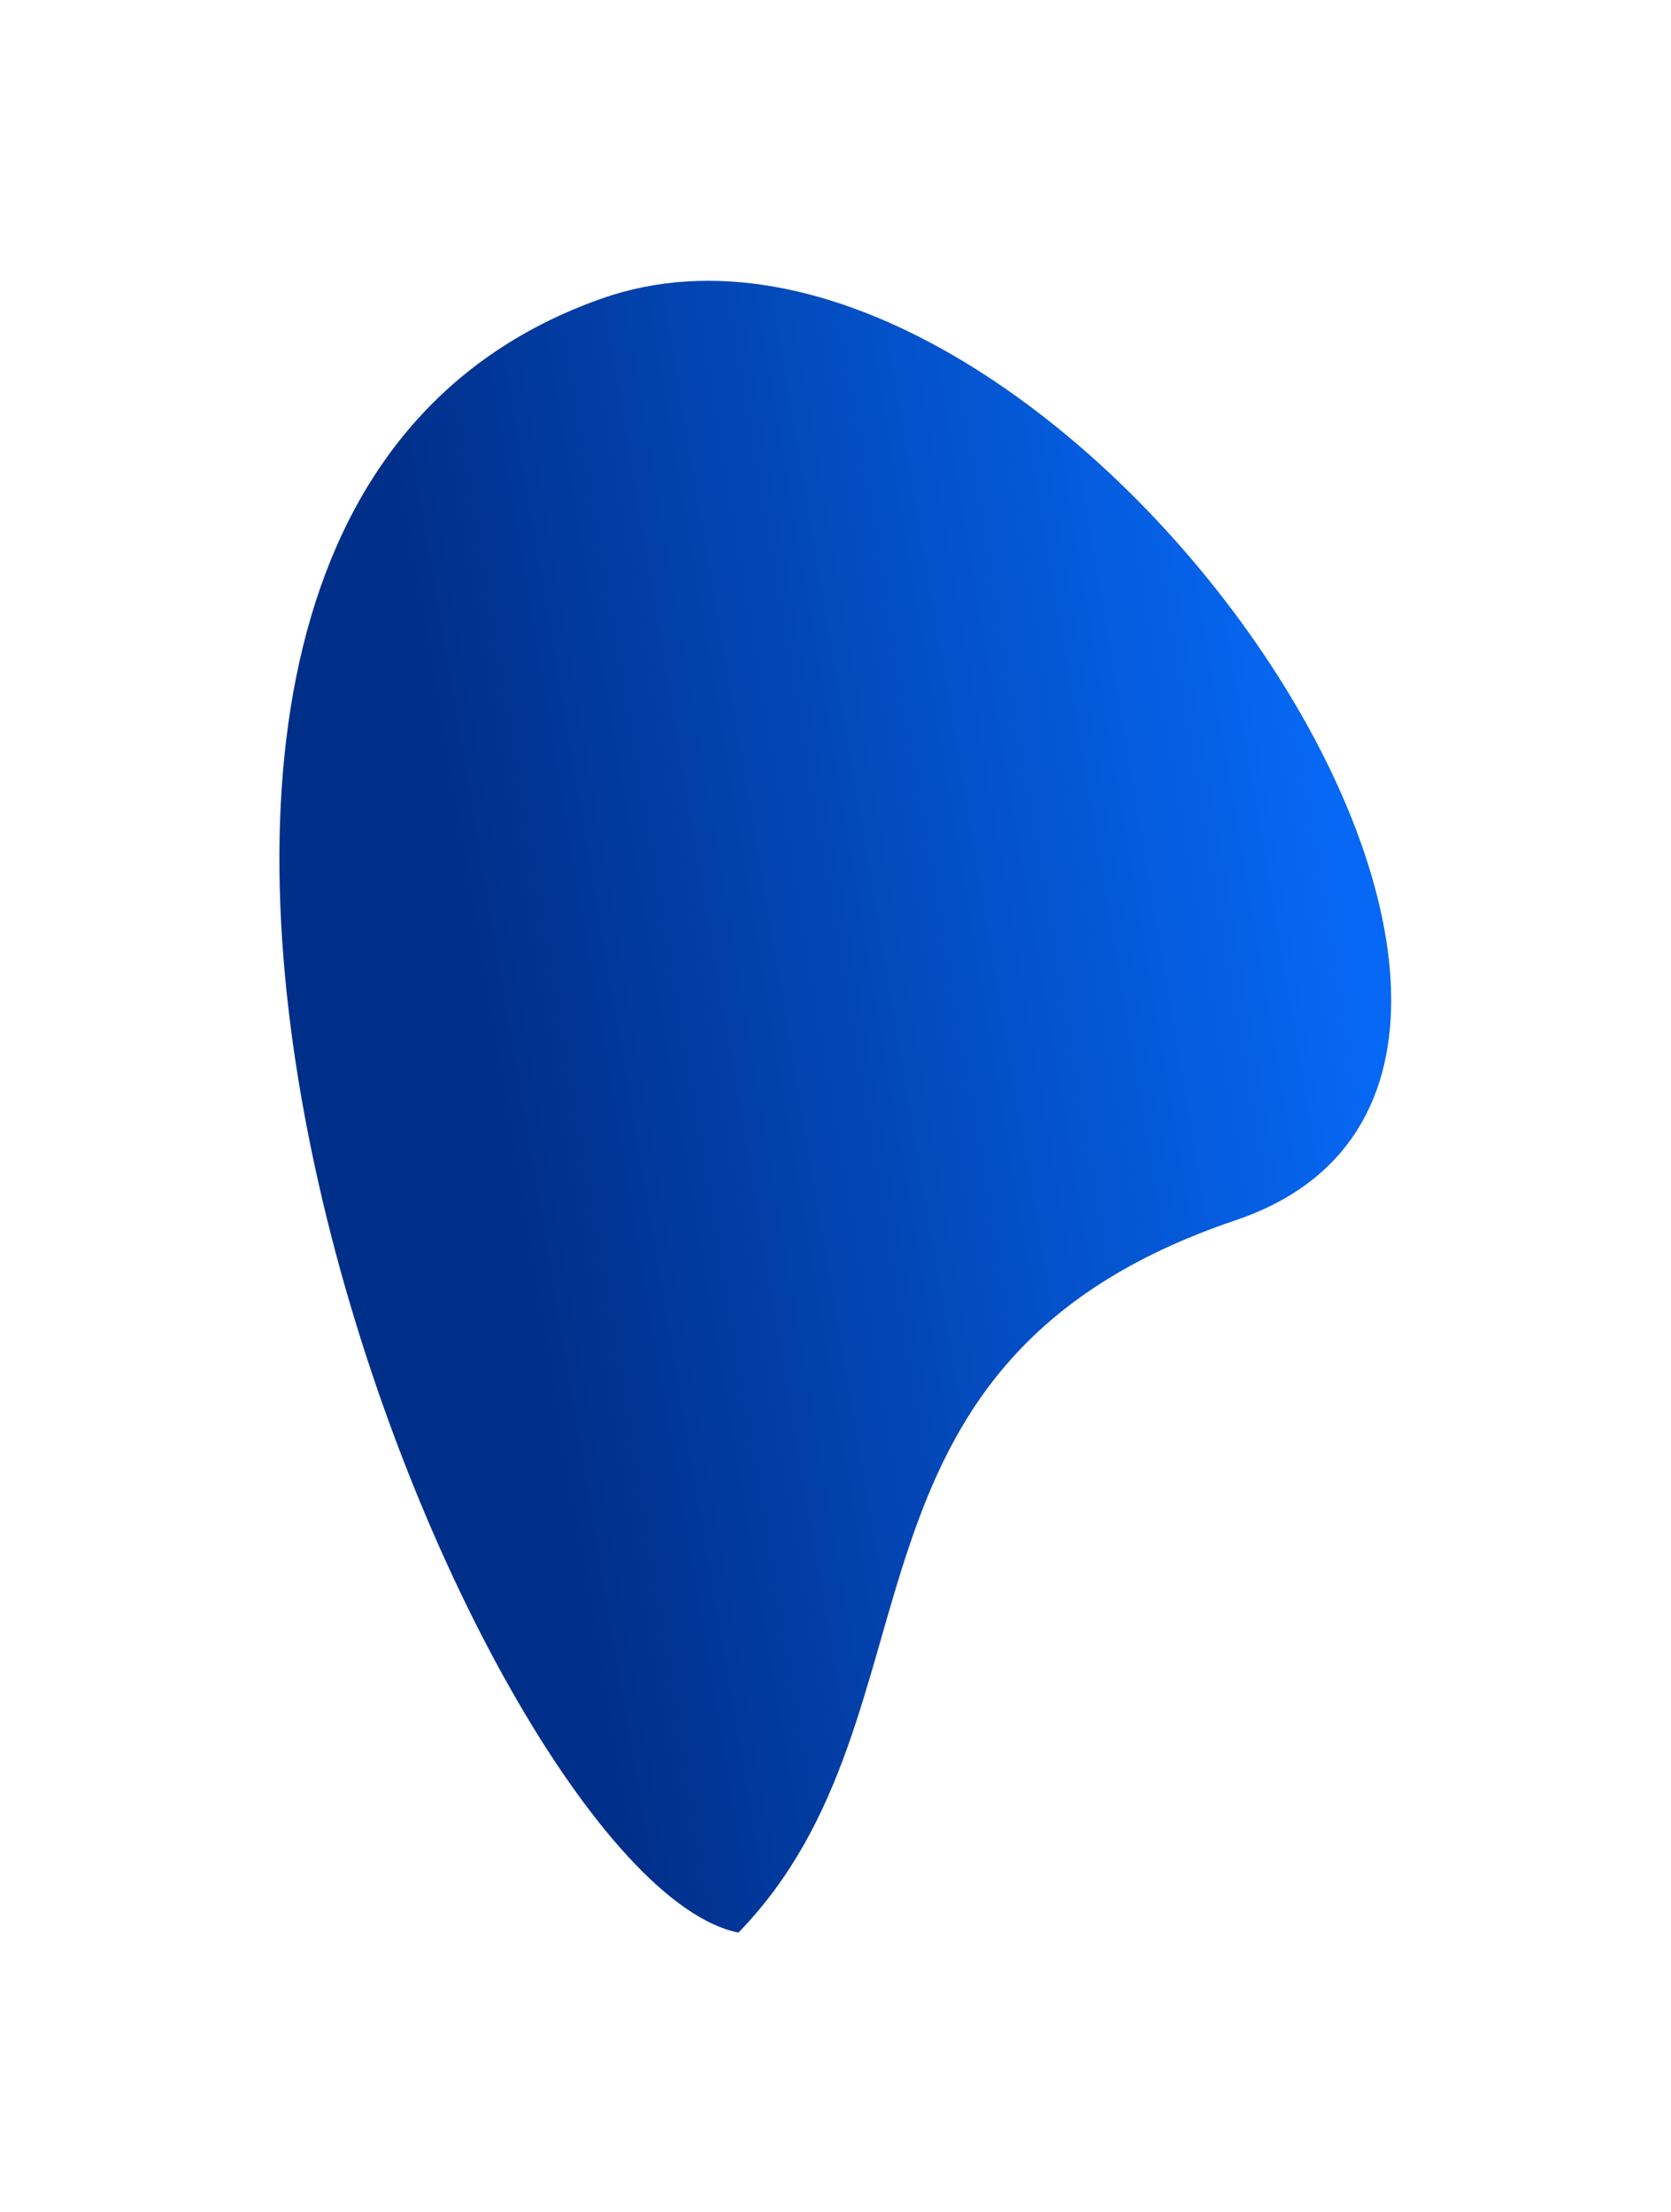 <svg width="1059" height="1402" viewBox="0 0 1059 1402" fill="none" xmlns="http://www.w3.org/2000/svg">
<g filter="url(#filter0_f_3885_39239)">
<path d="M783.002 773.499C515.062 864.025 603.831 1085.21 468 1225C298.355 1191.36 -42.563 339.193 381.001 189.357C663.001 89.6 1071.5 676.027 783.002 773.499Z" fill="url(#paint0_linear_3885_39239)" style="mix-blend-mode:soft-light"/>
</g>
<defs>
<filter id="filter0_f_3885_39239" x="0.069" y="0.98" width="1058.6" height="1401.02" filterUnits="userSpaceOnUse" color-interpolation-filters="sRGB">
<feFlood flood-opacity="0" result="BackgroundImageFix"/>
<feBlend mode="normal" in="SourceGraphic" in2="BackgroundImageFix" result="shape"/>
<feGaussianBlur stdDeviation="88.5" result="effect1_foregroundBlur_3885_39239"/>
</filter>
<linearGradient id="paint0_linear_3885_39239" x1="2399" y1="1494" x2="373.474" y2="1836.84" gradientUnits="userSpaceOnUse">
<stop stop-color="#002F8A"/>
<stop offset="0.447" stop-color="#0668F4"/>
<stop offset="0.667" stop-color="#0668F4"/>
<stop offset="0.935" stop-color="#002F8A"/>
</linearGradient>
</defs>
</svg>
